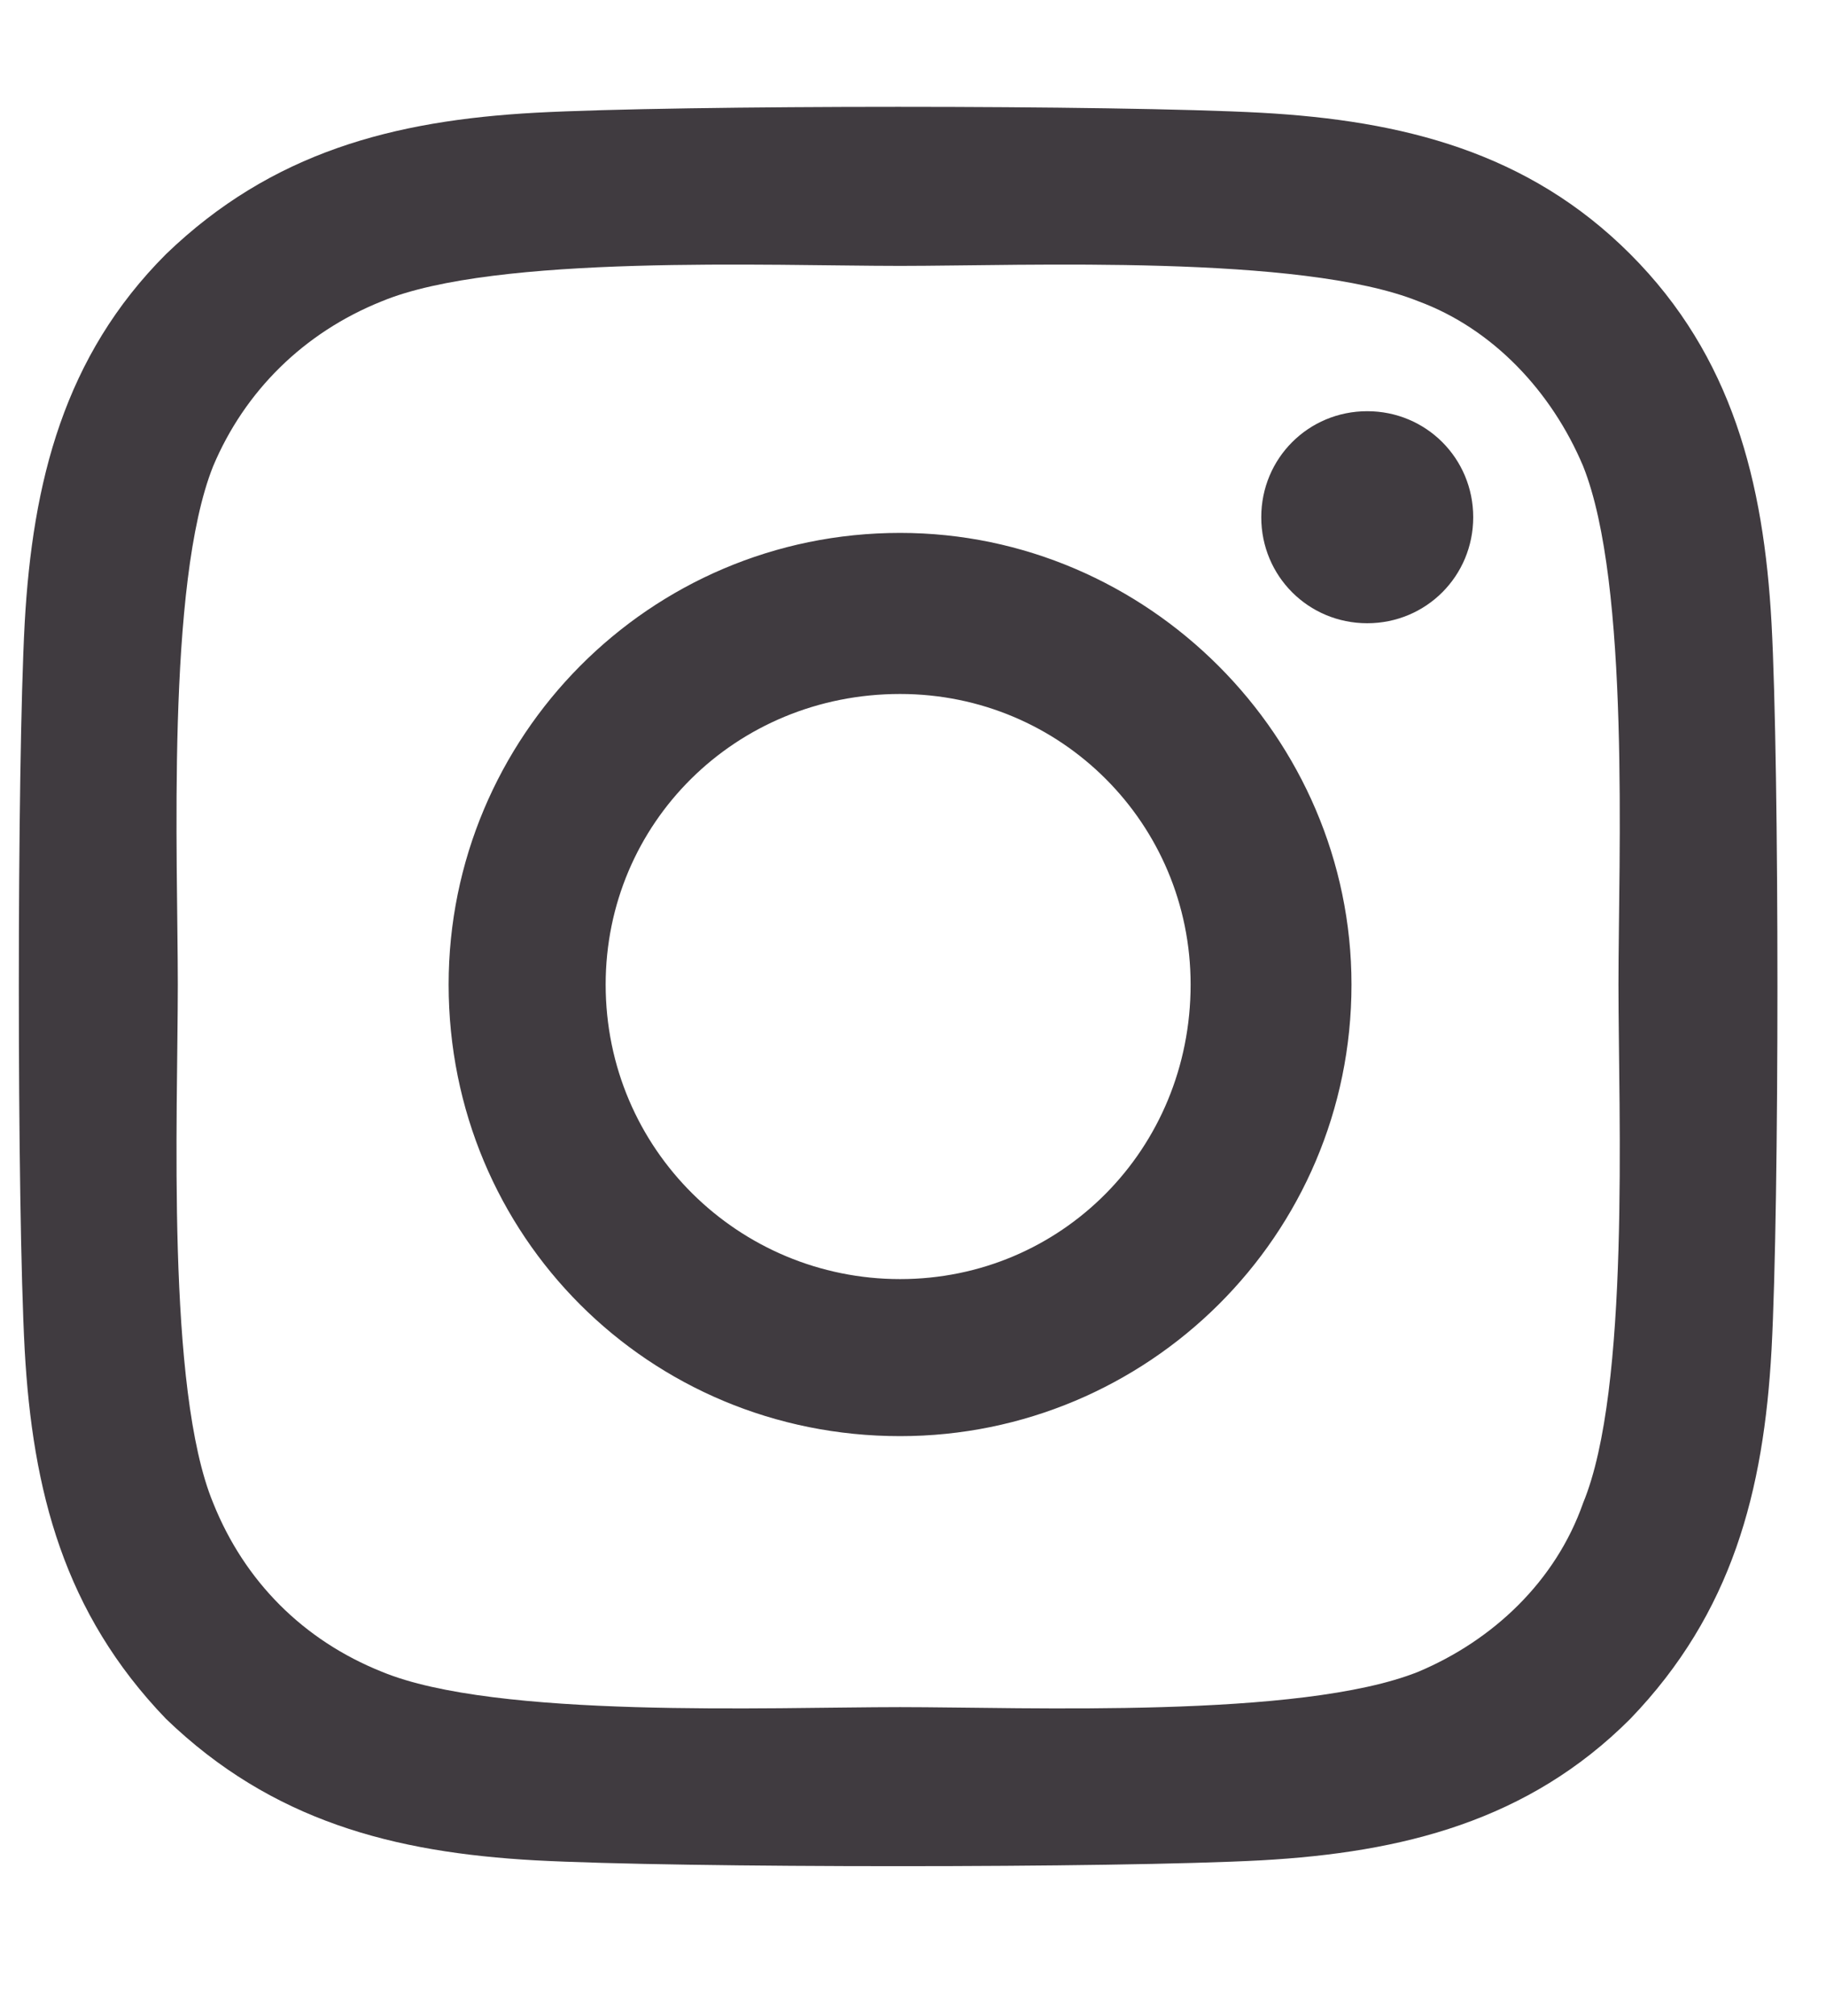 <?xml version="1.0" encoding="UTF-8"?>
<svg width="29px" height="32px" viewBox="0 0 29 32" version="1.1" xmlns="http://www.w3.org/2000/svg" xmlns:xlink="http://www.w3.org/1999/xlink">
    <title>insta-black-32</title>
    <g id="insta-black-32" stroke="none" stroke-width="1" fill="none" fill-rule="evenodd">
        <path d="M14.295,8.46 C10.305,8.46 7.125,11.702 7.125,15.63 C7.125,19.62 10.305,22.799 14.295,22.799 C18.223,22.799 21.464,19.62 21.464,15.63 C21.464,11.702 18.223,8.46 14.295,8.46 Z M14.295,20.306 C11.739,20.306 9.619,18.249 9.619,15.63 C9.619,13.074 11.677,11.017 14.295,11.017 C16.851,11.017 18.909,13.074 18.909,15.63 C18.909,18.249 16.851,20.306 14.295,20.306 Z M23.397,8.211 C23.397,7.276 22.649,6.528 21.714,6.528 C20.779,6.528 20.031,7.276 20.031,8.211 C20.031,9.146 20.779,9.894 21.714,9.894 C22.649,9.894 23.397,9.146 23.397,8.211 Z M28.135,9.894 C28.011,7.65 27.512,5.655 25.891,4.034 C24.27,2.413 22.275,1.914 20.031,1.79 C17.724,1.665 10.804,1.665 8.497,1.79 C6.253,1.914 4.32,2.413 2.637,4.034 C1.016,5.655 0.517,7.65 0.392,9.894 C0.268,12.201 0.268,19.121 0.392,21.428 C0.517,23.672 1.016,25.605 2.637,27.288 C4.32,28.909 6.253,29.408 8.497,29.533 C10.804,29.657 17.724,29.657 20.031,29.533 C22.275,29.408 24.27,28.909 25.891,27.288 C27.512,25.605 28.011,23.672 28.135,21.428 C28.26,19.121 28.26,12.201 28.135,9.894 Z M25.143,23.859 C24.706,25.106 23.709,26.041 22.524,26.54 C20.654,27.288 16.29,27.101 14.295,27.101 C12.238,27.101 7.874,27.288 6.066,26.54 C4.819,26.041 3.884,25.106 3.385,23.859 C2.637,22.051 2.824,17.687 2.824,15.63 C2.824,13.635 2.637,9.271 3.385,7.401 C3.884,6.216 4.819,5.281 6.066,4.782 C7.874,4.034 12.238,4.221 14.295,4.221 C16.29,4.221 20.654,4.034 22.524,4.782 C23.709,5.219 24.644,6.216 25.143,7.401 C25.891,9.271 25.704,13.635 25.704,15.63 C25.704,17.687 25.891,22.051 25.143,23.859 Z" id="Shape" fill="#403B40" fill-rule="nonzero"></path>
    </g>
</svg>